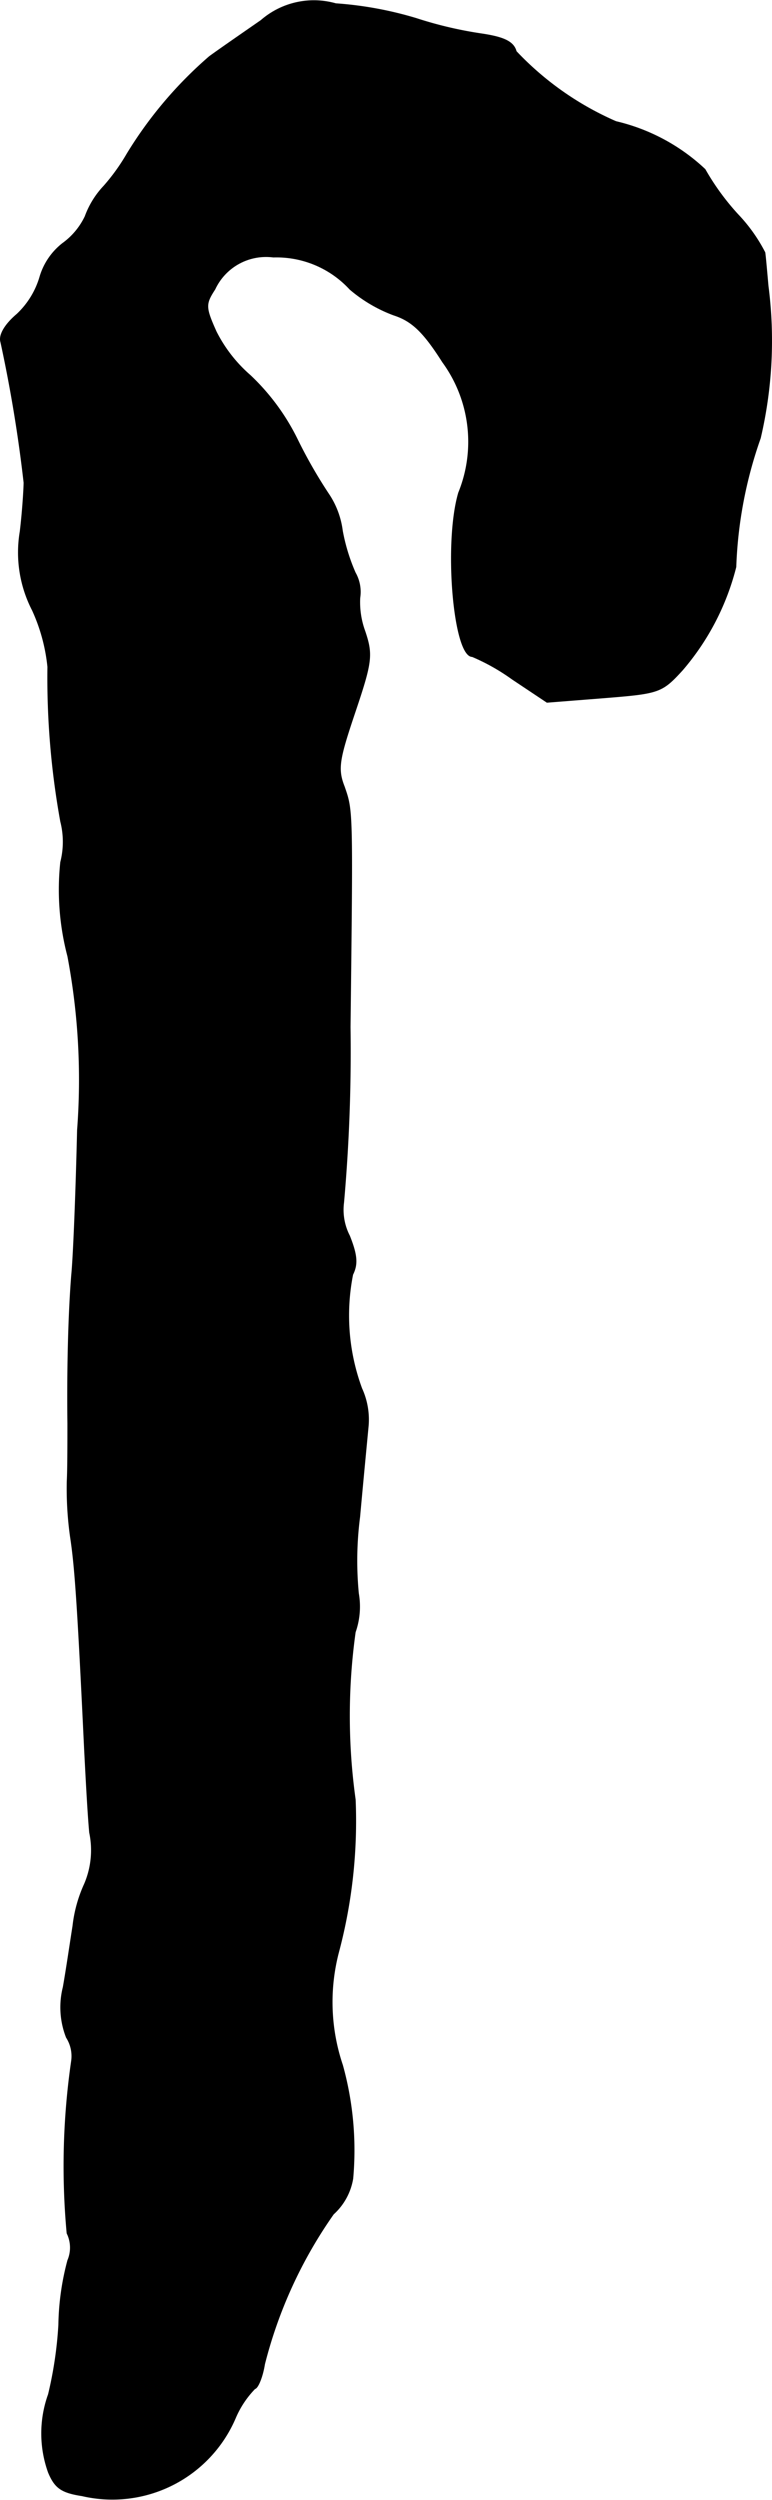<?xml version="1.0" encoding="UTF-8"?>
<svg xmlns="http://www.w3.org/2000/svg"
     version="1.1"
     width="2.561mm"
     height="8.288mm"
     viewBox="0 0 7.261 23.494">
   <defs>
      <style type="text/css"><![CDATA[
      .a {
        stroke: #000;
        stroke-linecap: round;
        stroke-linejoin: round;
        stroke-width: 0.01px;
      }
    ]]></style>
   </defs>
   <path class="a"
         d="M2.456.191c-.157.109-.376.26-.485.339a3.867,3.867,0,0,0-.775.915,1.891,1.891,0,0,1-.218.303.827.827,0,0,0-.176.285.669.669,0,0,1-.212.254.621.621,0,0,0-.212.309.784.784,0,0,1-.218.357c-.121.103-.17.2-.151.26A13.343,13.343,0,0,1,.227,4.534c0,.048-.012.26-.036.46a1.183,1.183,0,0,0,.115.739,1.684,1.684,0,0,1,.145.533A7.586,7.586,0,0,0,.572,7.72a.773.773,0,0,1,0,.382,2.461,2.461,0,0,0,.067.884,6.237,6.237,0,0,1,.091,1.635C.717,11.184.693,11.802.675,11.984c-.03.376-.042.896-.036,1.393,0,.182,0,.43-.006.545a3.264,3.264,0,0,0,.03.515c.042.273.067.606.133,1.999.012.23.03.588.048.787a.808.808,0,0,1-.048.485,1.292,1.292,0,0,0-.109.394c-.024.151-.061.406-.091.575a.774.774,0,0,0,.03.472.327.327,0,0,1,.048.224,6.876,6.876,0,0,0-.042,1.617A.306.306,0,0,1,.639,21.245a2.476,2.476,0,0,0-.085.606,3.715,3.715,0,0,1-.097.654,1.084,1.084,0,0,0,0,.733c.061.145.121.188.315.218a1.257,1.257,0,0,0,1.442-.733.901.901,0,0,1,.182-.273c.03-.006.073-.115.091-.23a4.273,4.273,0,0,1,.648-1.411.576.576,0,0,0,.182-.333,2.989,2.989,0,0,0-.097-1.066,1.853,1.853,0,0,1-.036-1.066A4.795,4.795,0,0,0,3.34,16.914a5.683,5.683,0,0,1,0-1.575.724.724,0,0,0,.03-.363,3.2,3.2,0,0,1,.012-.721c.03-.333.067-.715.079-.842A.702.702,0,0,0,3.401,13.05a1.981,1.981,0,0,1-.085-1.072c.048-.097.042-.182-.03-.363a.534.534,0,0,1-.055-.315A16.1,16.1,0,0,0,3.292,9.652C3.316,7.593,3.316,7.623,3.237,7.393c-.067-.17-.048-.26.103-.709.157-.466.164-.533.091-.751a.796.796,0,0,1-.048-.315A.364.364,0,0,0,3.34,5.382a1.785,1.785,0,0,1-.121-.394.801.801,0,0,0-.121-.333,4.572,4.572,0,0,1-.303-.527,2.095,2.095,0,0,0-.442-.6,1.349,1.349,0,0,1-.321-.412c-.103-.23-.103-.26-.012-.4a.532.532,0,0,1,.551-.303.939.939,0,0,1,.721.303,1.364,1.364,0,0,0,.412.242c.17.055.279.157.46.442a1.272,1.272,0,0,1,.151,1.23c-.139.472-.048,1.538.127,1.538a1.944,1.944,0,0,1,.376.212l.327.218.533-.042c.521-.042.545-.048.739-.26a2.376,2.376,0,0,0,.503-.969A4.042,4.042,0,0,1,7.15,4.116a4.011,4.011,0,0,0,.073-1.429c-.012-.133-.024-.273-.03-.315a1.532,1.532,0,0,0-.254-.357,2.324,2.324,0,0,1-.309-.424A1.83,1.83,0,0,0,5.793,1.142,2.865,2.865,0,0,1,4.854.482C4.83.391,4.739.349,4.533.318A3.76,3.76,0,0,1,3.915.173,3.439,3.439,0,0,0,3.158.034.755.755,0,0,0,2.456.191Z"/>
</svg>
